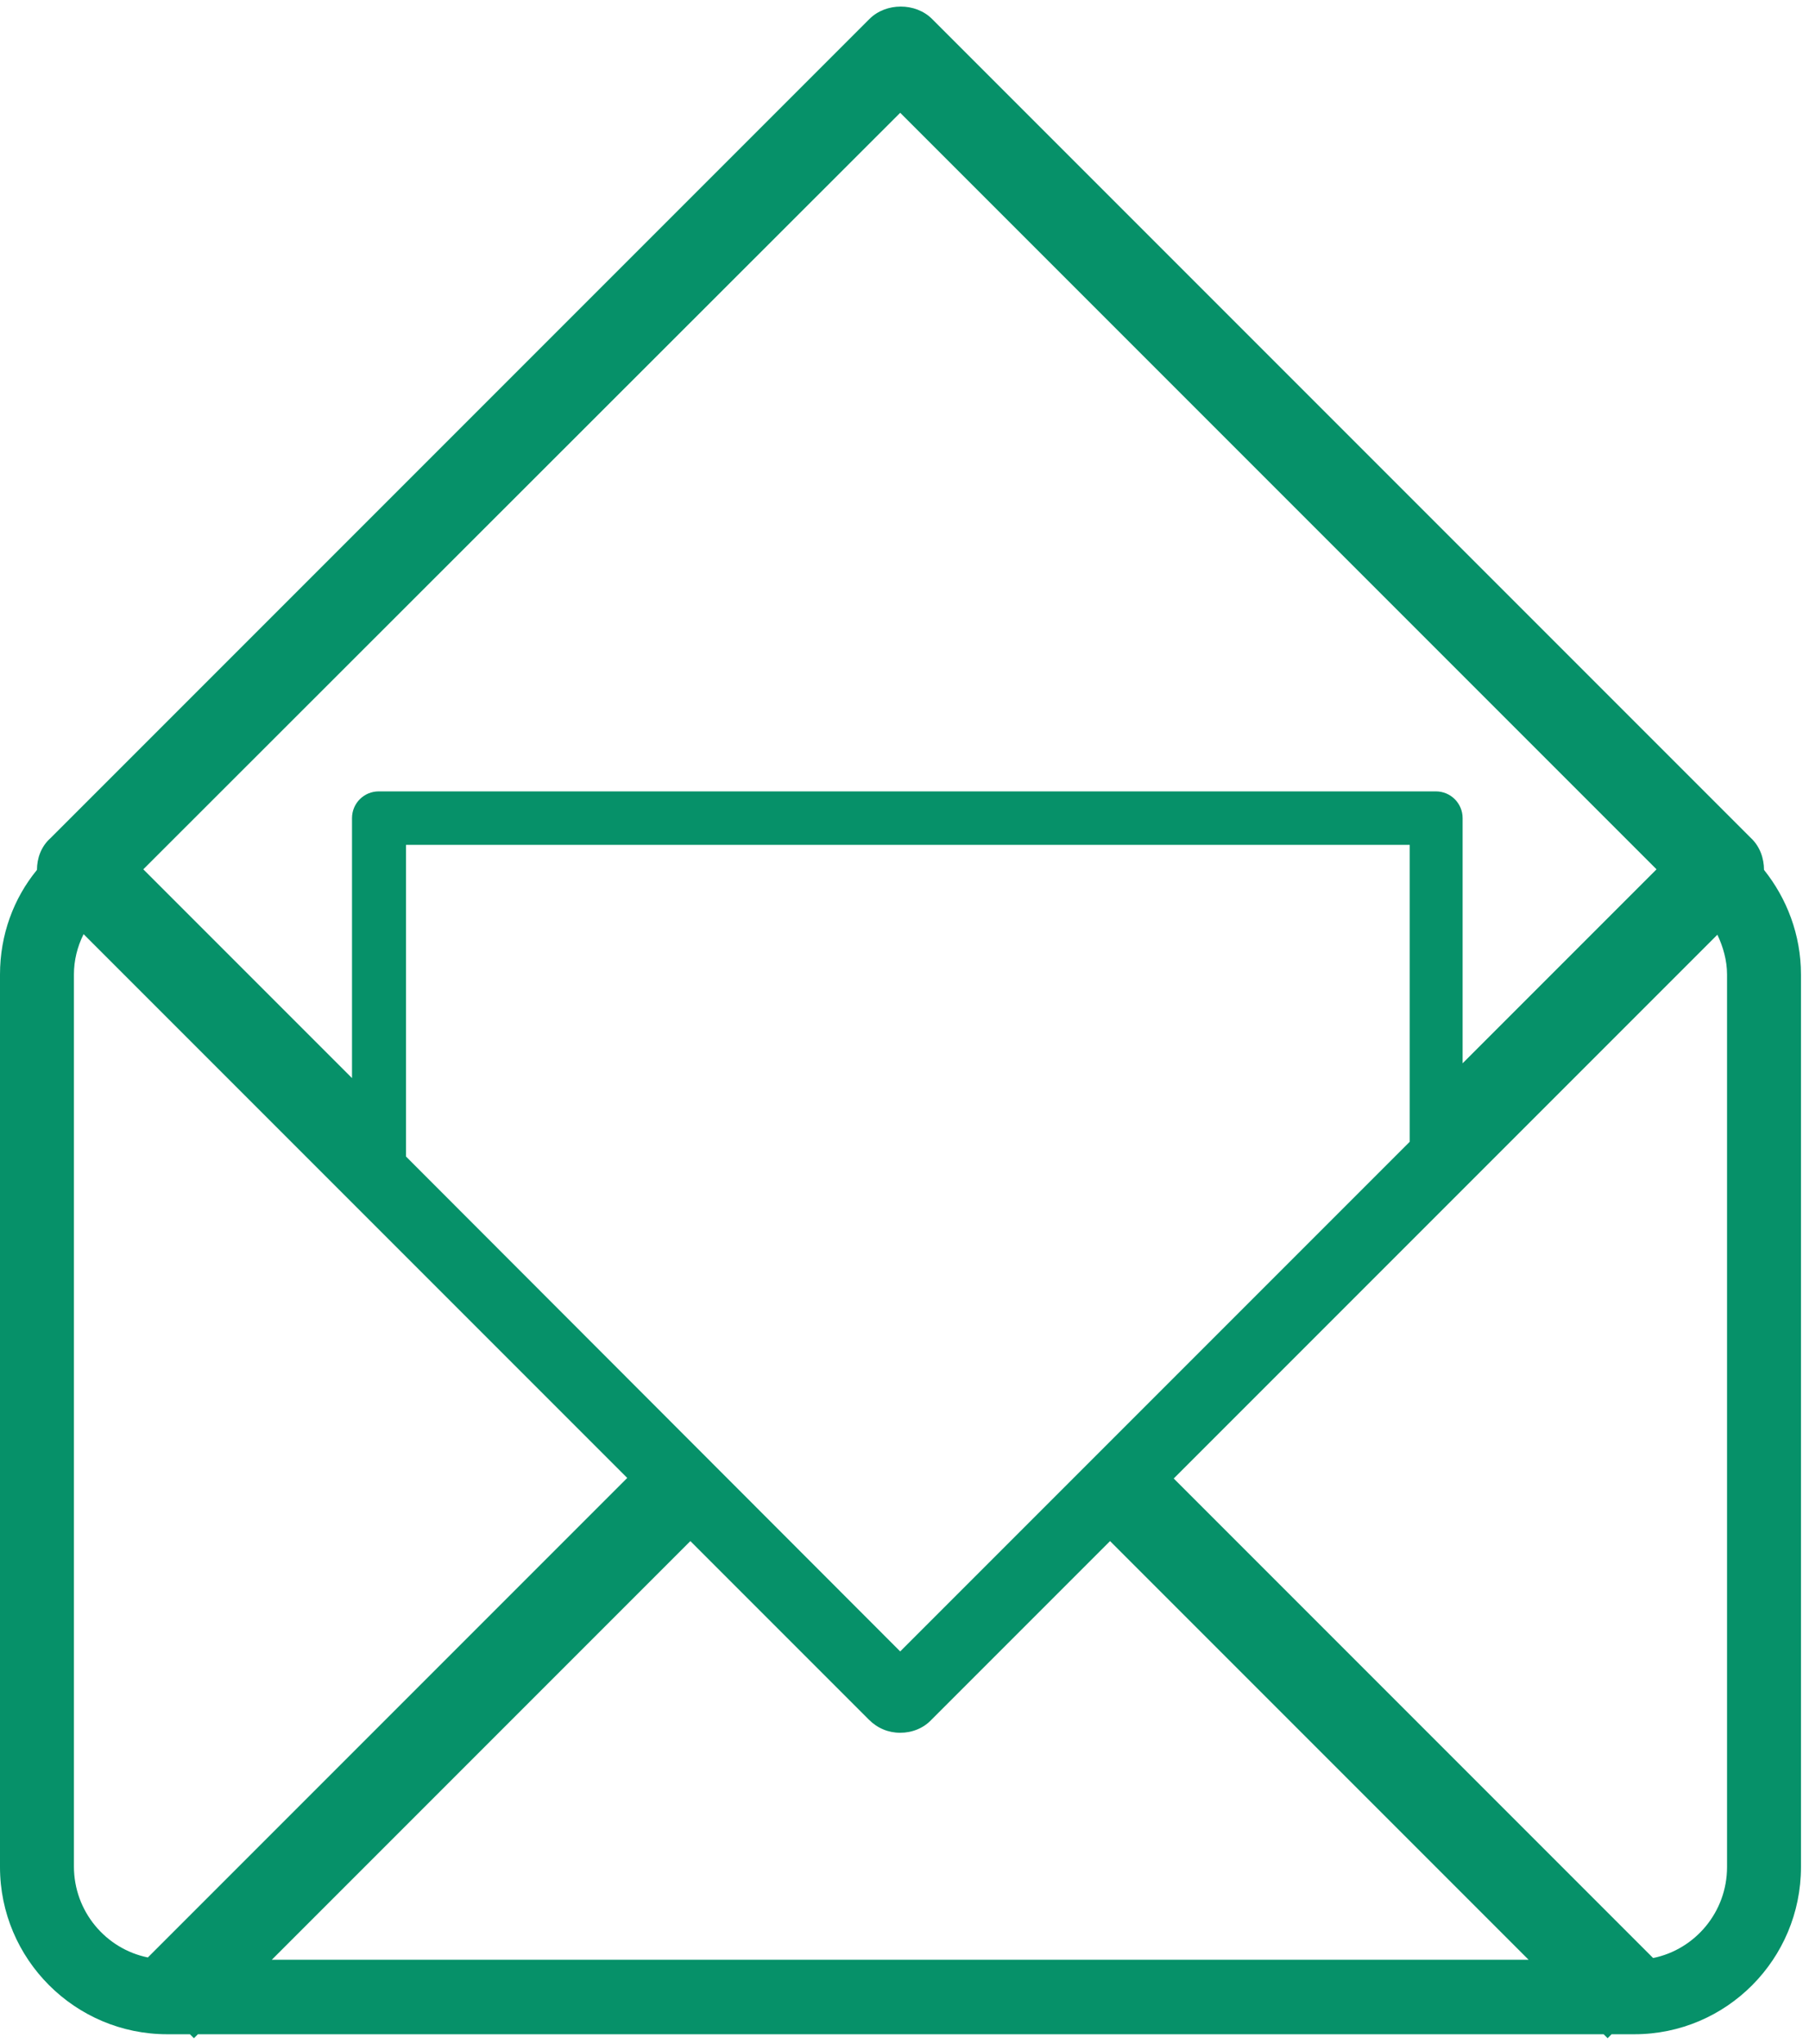 <svg width="162" height="183" viewBox="0 0 162 183" fill="none" xmlns="http://www.w3.org/2000/svg">
<path d="M3.31 77.879C1.222 80.425 0 83.684 0 87.249V167.15C0 175.4 6.722 182.122 14.972 182.122H17.009L17.366 182.478L17.722 182.122H143.61L143.966 182.478L144.323 182.122H146.36C154.61 182.122 161.281 175.4 161.281 167.15V87.249C161.281 83.684 160.008 80.425 157.971 77.879C157.971 76.861 157.614 75.791 156.8 75.027L83.467 1.696C81.99 0.219 79.342 0.219 77.865 1.696L4.532 75.027C3.667 75.791 3.31 76.861 3.31 77.879ZM24.342 175.451L61.824 137.97L77.814 153.961C78.578 154.724 79.546 155.132 80.615 155.132C81.684 155.132 82.703 154.724 83.416 153.961L99.407 137.97L136.888 175.451H24.342ZM36.361 103.545V75.638H126.244V102.221L80.615 147.849L36.361 103.545ZM154.661 87.249V167.15C154.661 171.173 151.809 174.534 148.04 175.298L105.11 132.368L153.795 83.684C154.304 84.754 154.661 85.976 154.661 87.249ZM80.615 10.098L148.346 77.828L130.98 95.194V73.245C130.98 71.921 129.911 70.851 128.587 70.851H33.916C32.592 70.851 31.523 71.921 31.523 73.245V96.518L12.833 77.828L80.615 10.098ZM6.62 87.249C6.62 85.976 6.926 84.754 7.486 83.633L56.171 132.318L13.241 175.247C9.472 174.483 6.62 171.122 6.62 167.099V87.249V87.249Z" fill="#069169"/>
</svg>
